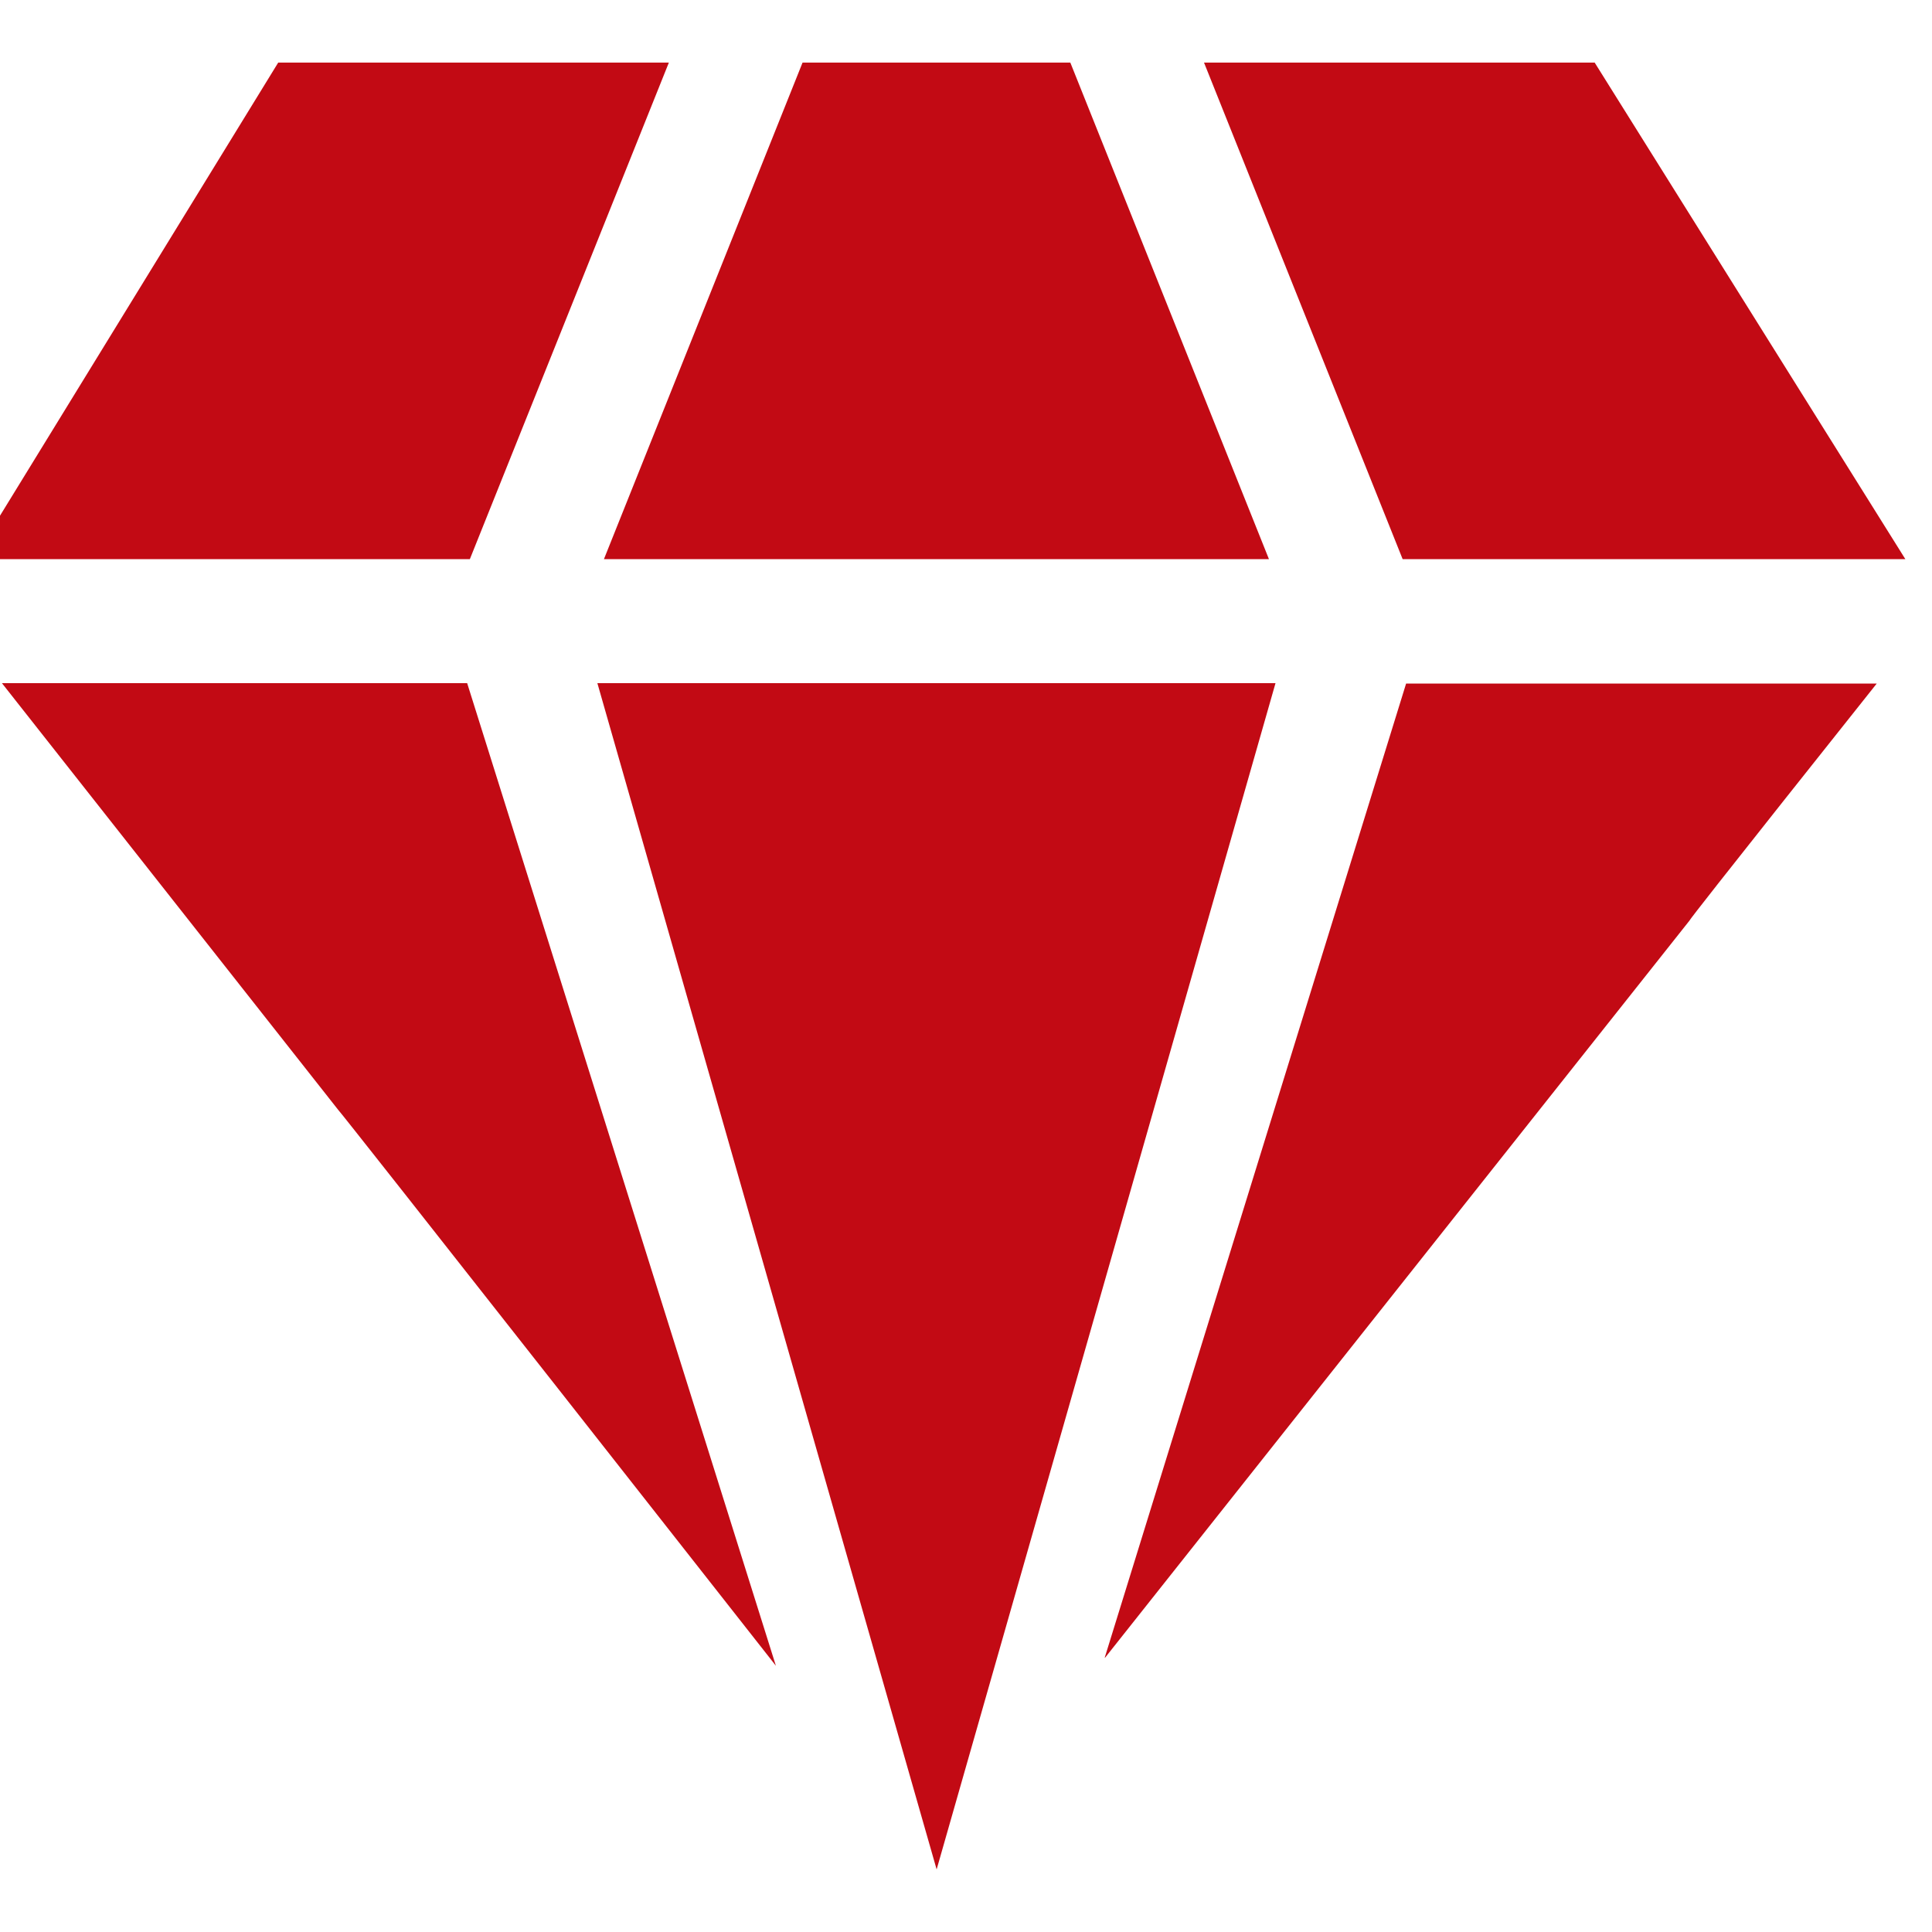 <?xml version="1.0" encoding="UTF-8"?>
<svg id="_图层_1" data-name="图层 1" xmlns="http://www.w3.org/2000/svg" viewBox="0 0 50 50">
  <defs>
    <style>
      .cls-1 {
        fill: #c20a14;
        stroke-width: 0px;
      }
    </style>
  </defs>
  <path class="cls-1" d="M15.46,17.68h17.55l-8.77,30.7-8.78-30.7ZM17.31,1.62l-5.15,12.85H-.69L7.2,1.62h10.11ZM32.84,14.47H15.63L20.77,1.62h6.93l5.14,12.85h0ZM.05,17.68h12.04l7.99,25.43s-11.31-14.4-11.33-14.39L.05,17.68h0ZM31.16,1.62h10.11l8.04,12.85h-13.01L31.16,1.62ZM28.59,42.9l7.8-25.21h12.18s-4.88,6.13-4.85,6.14l-15.12,19.07h0Z"/>
</svg>